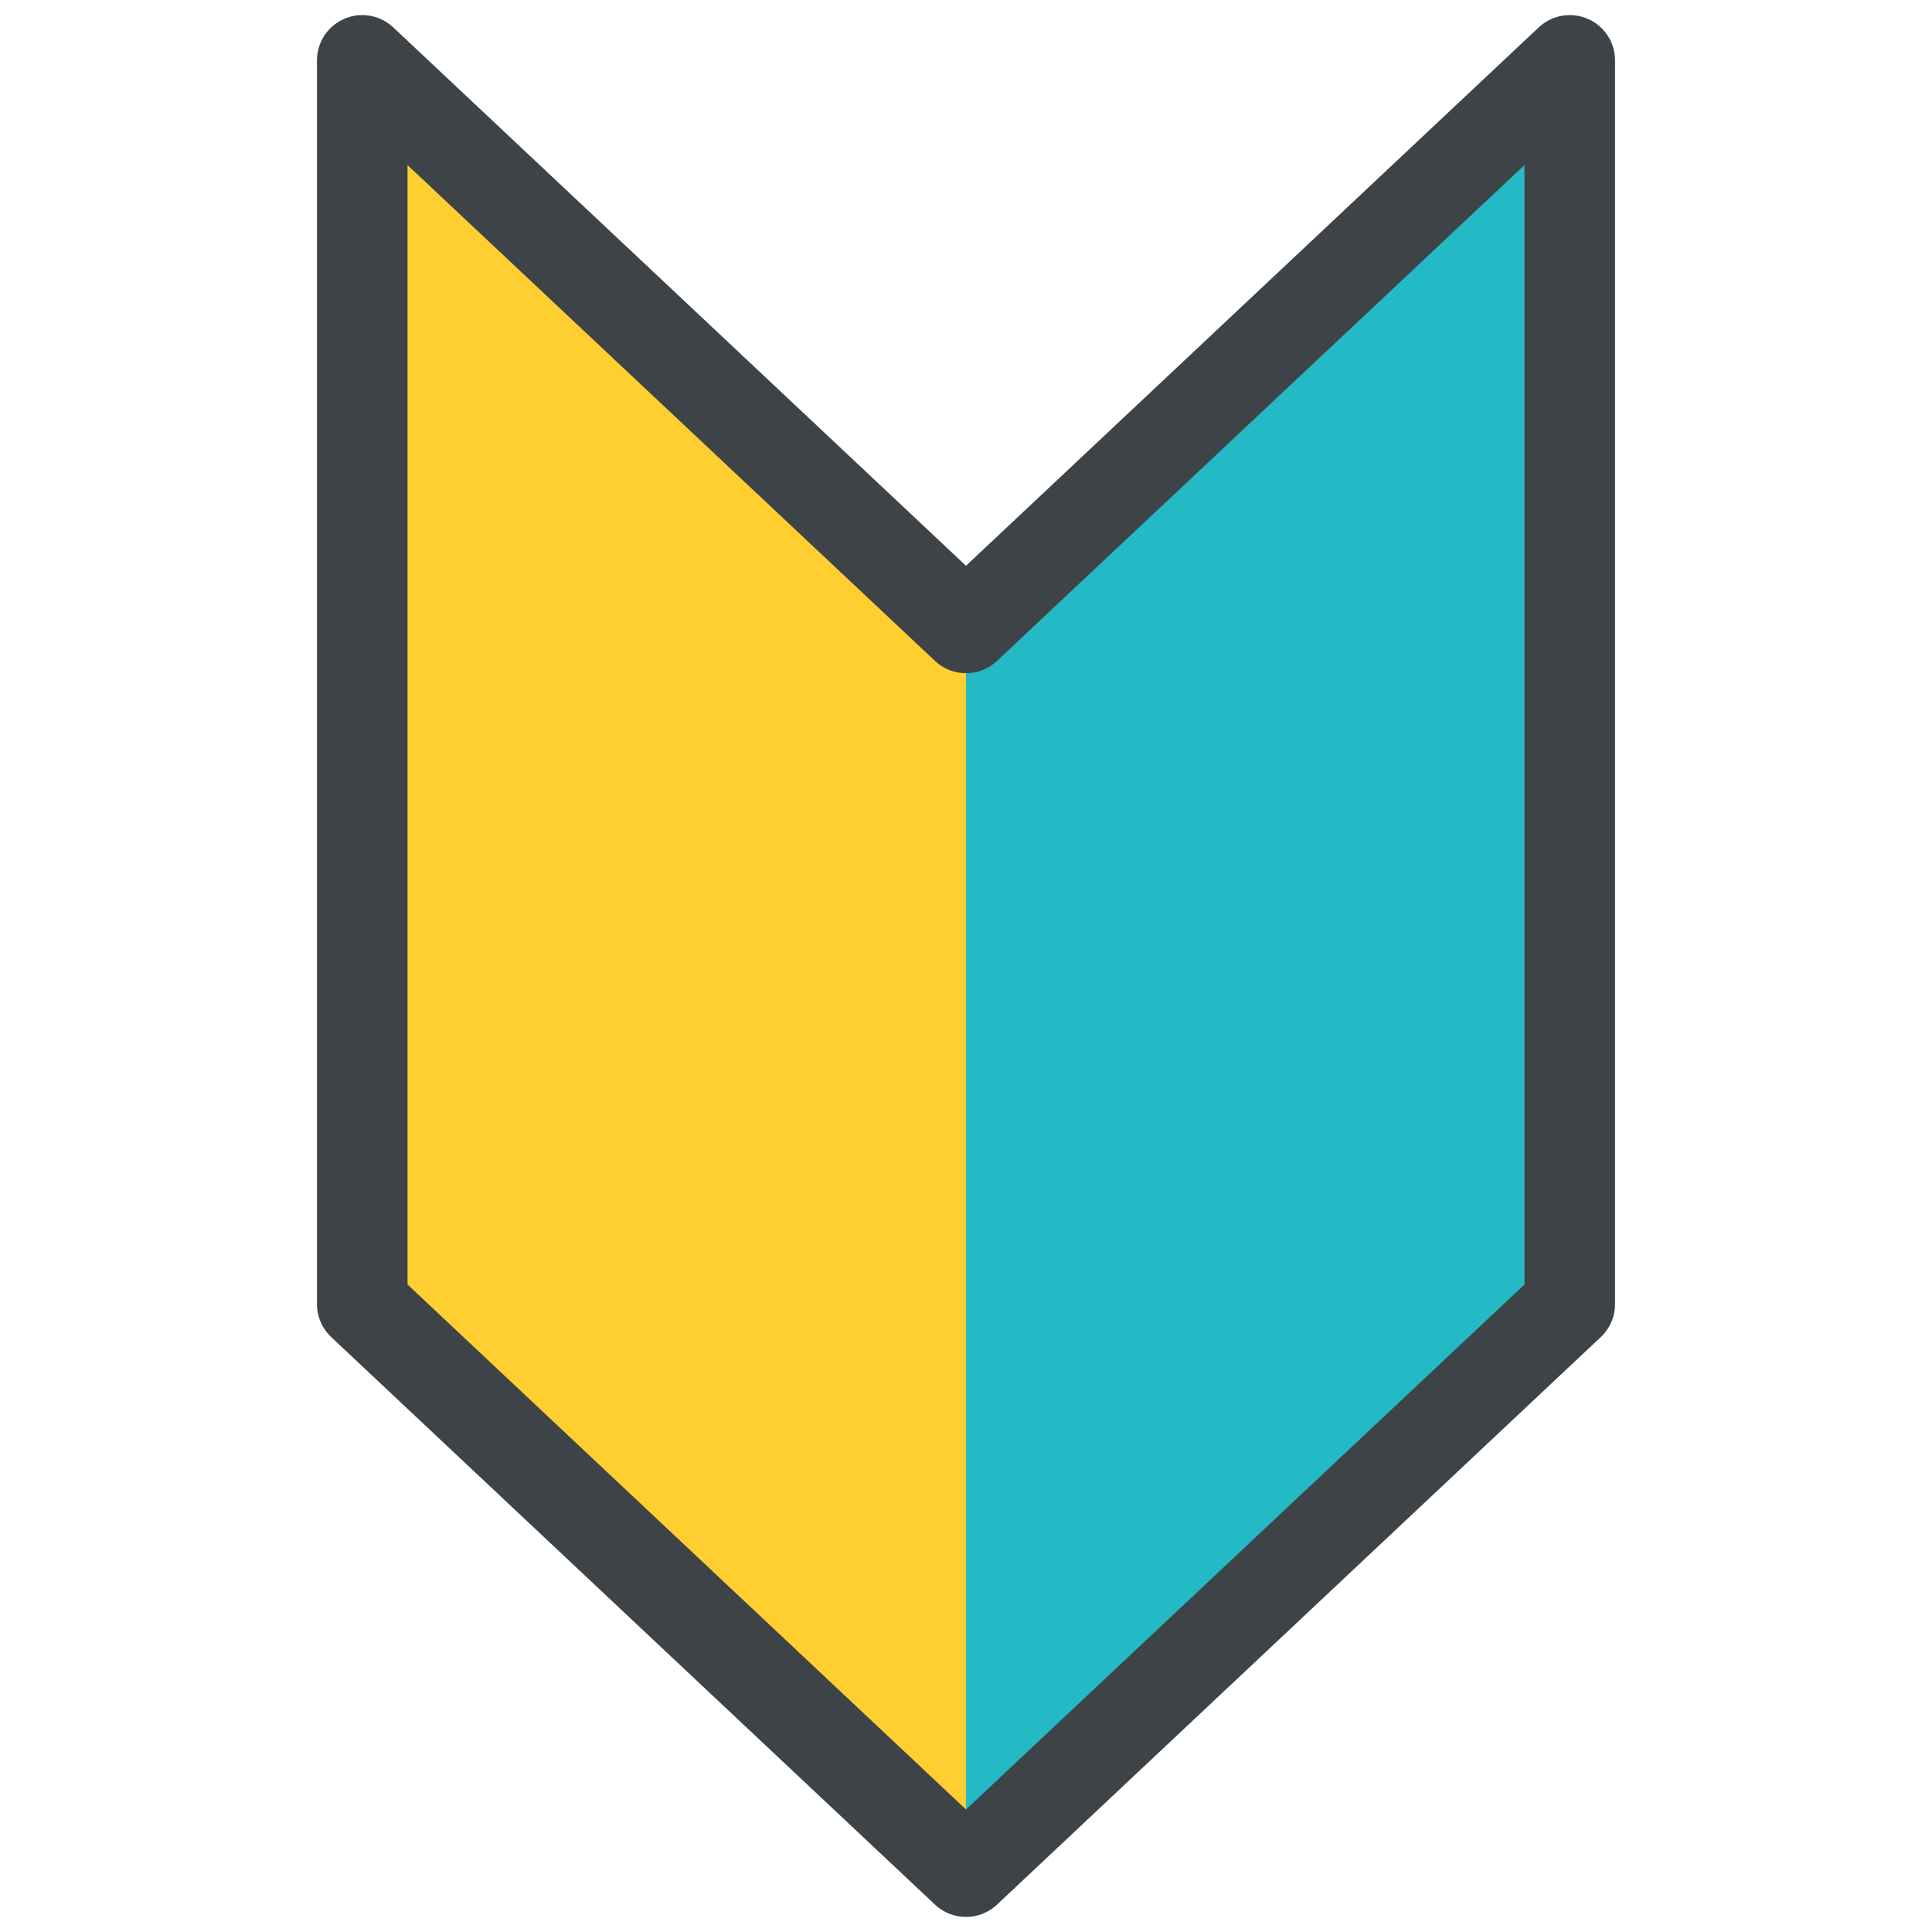 <svg
    xmlns="http://www.w3.org/2000/svg"
    class="beginner_logo"
    viewBox="0 0 64 64"
    enable-background="new 0 0 64 64"
>
    <path fill="#24bac5" d="m32 20.8v41.2l20-18.8v-41.2z" />
    <path fill="#ffce31" d="m12 2v41.2l20 18.8v-41.2z" />
    <path
        fill="none"
        stroke="#3e4347"
        stroke-linejoin="round"
        stroke-linecap="round"
        stroke-width="3"
        stroke-miterlimit="10"
        d="M32 20.8 12 2 12 43.2 32 62 52 43.2 52 2z"
    />
</svg>